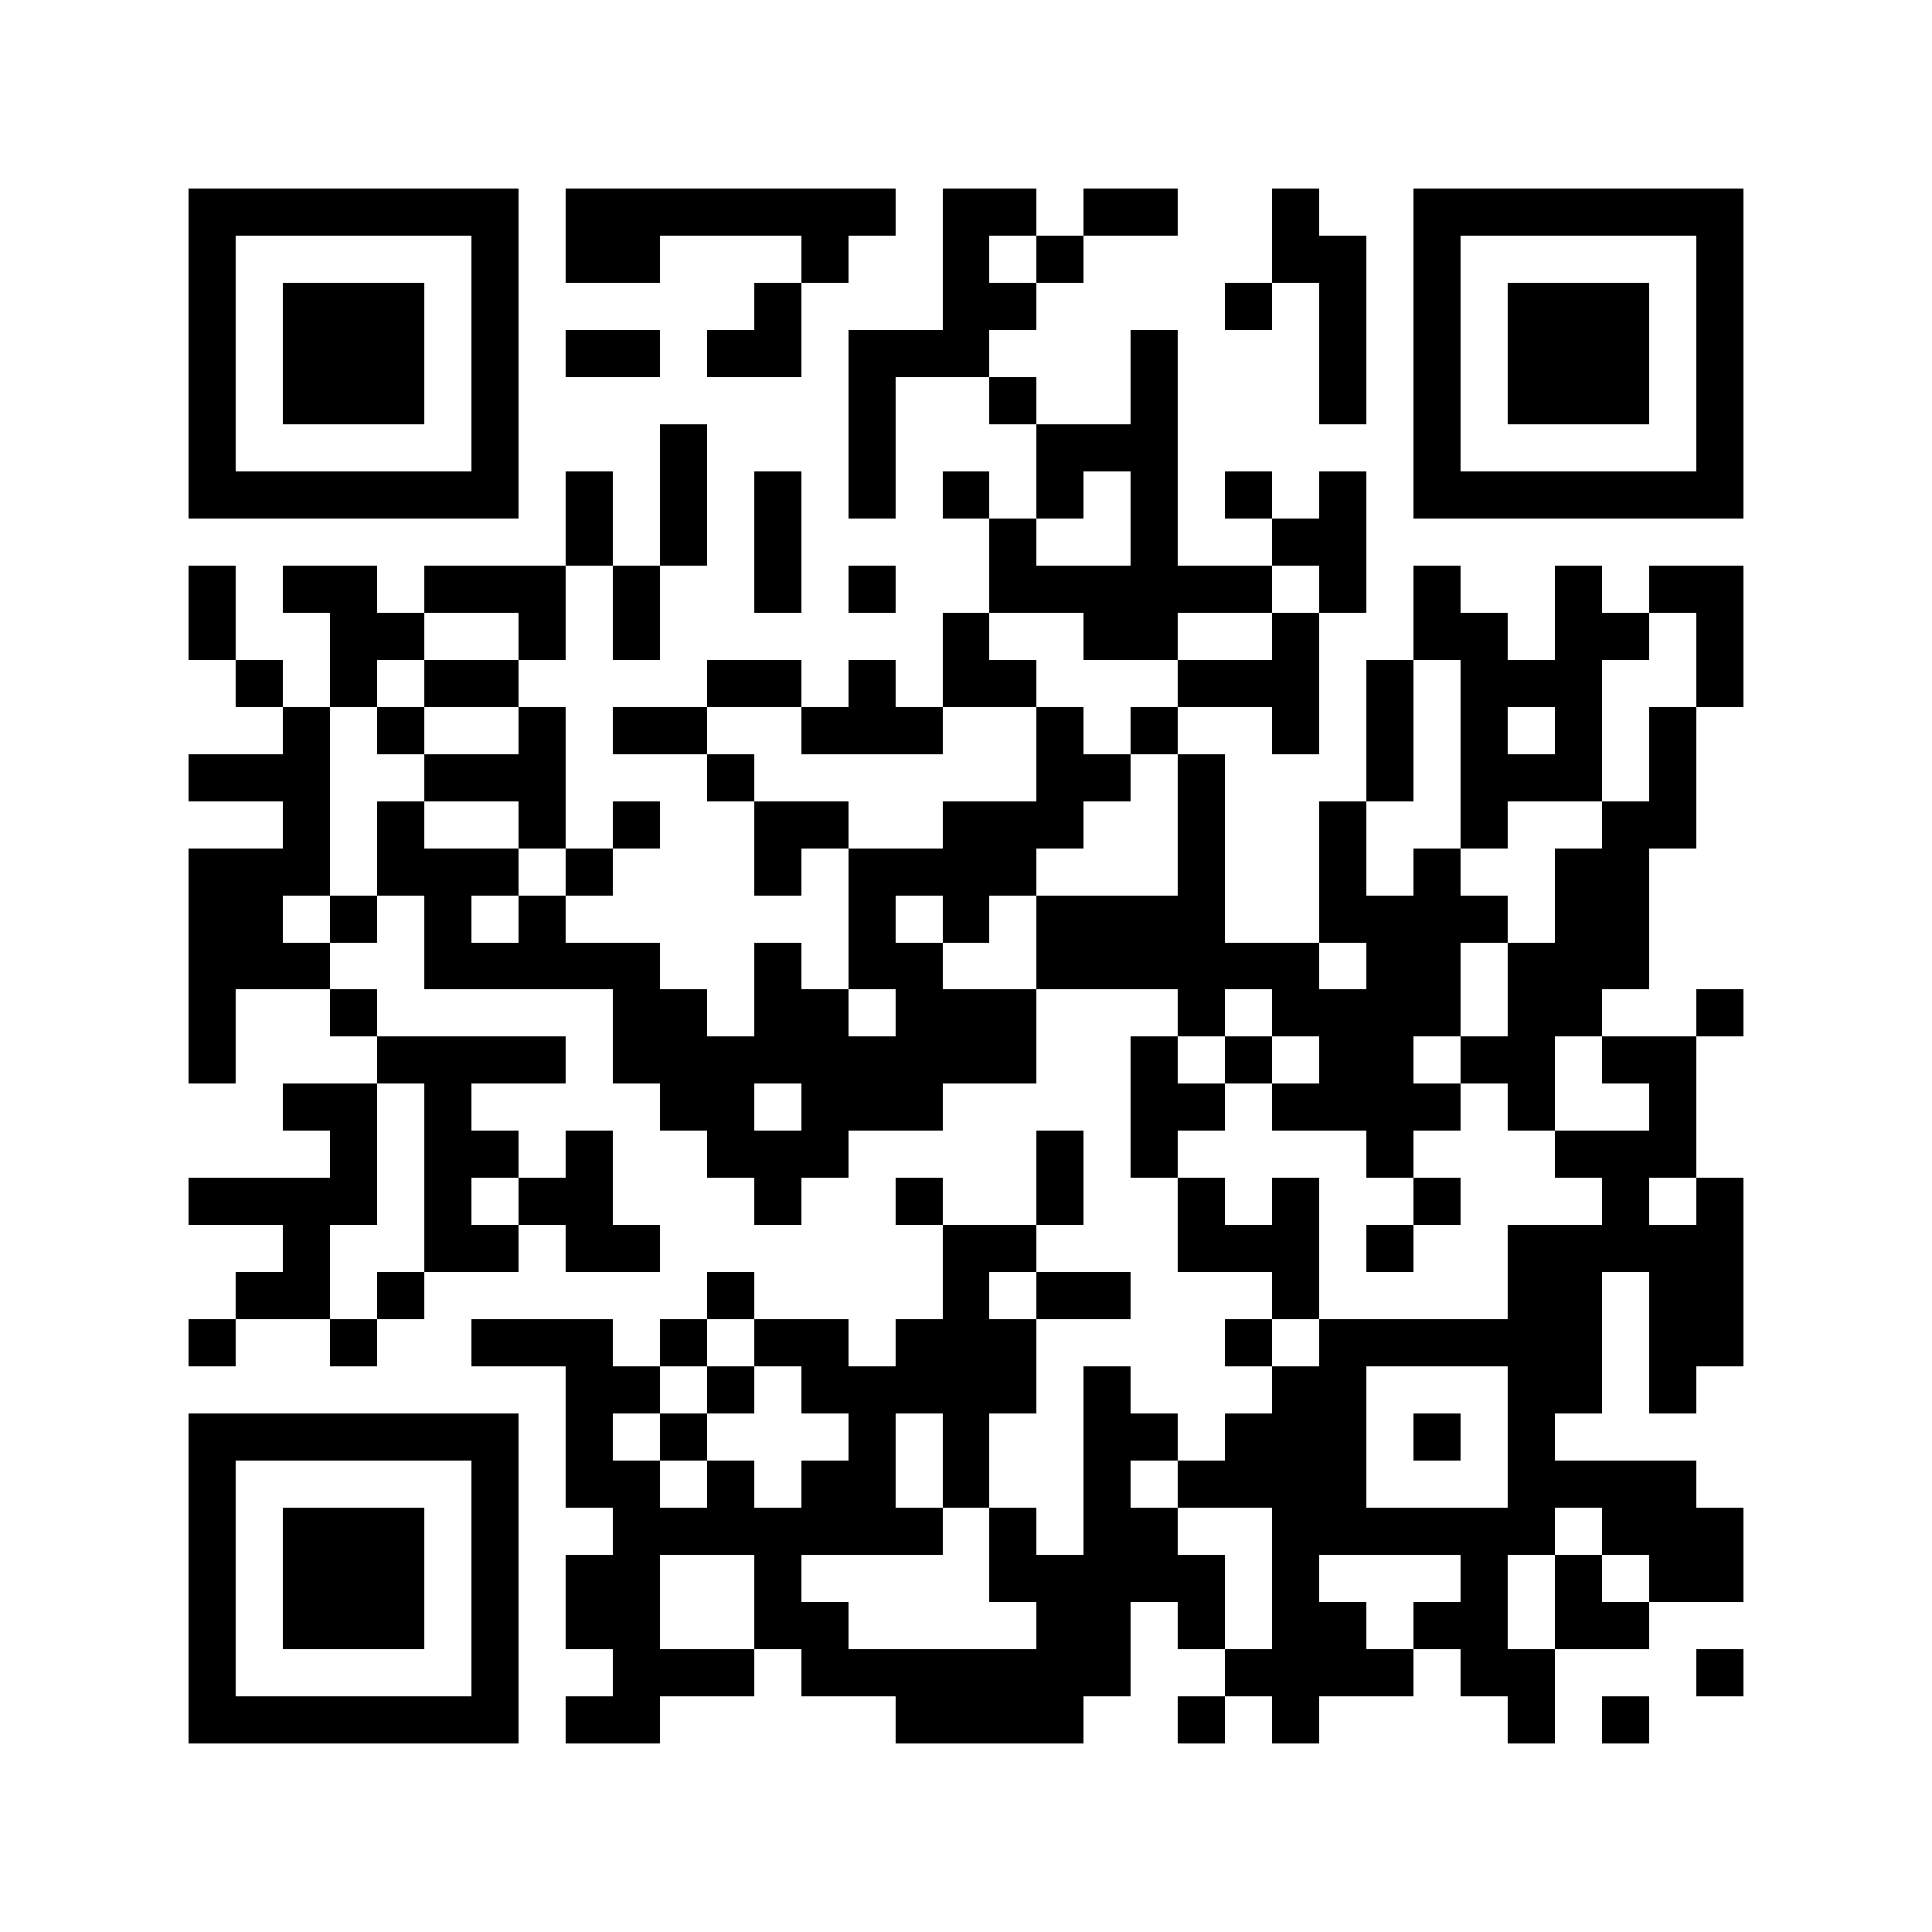 <svg xmlns="http://www.w3.org/2000/svg" width="150" height="150" viewBox="0 0 41 41" shape-rendering="crispEdges"><path fill="#ffffff" d="M0 0h41v41H0z"/><path stroke="#000000" d="M4 4.5h7m1 0h7m1 0h2m1 0h2m2 0h1m2 0h7M4 5.5h1m5 0h1m1 0h2m3 0h1m2 0h1m1 0h1m4 0h2m1 0h1m5 0h1M4 6.5h1m1 0h3m1 0h1m5 0h1m3 0h2m4 0h1m1 0h1m1 0h1m1 0h3m1 0h1M4 7.5h1m1 0h3m1 0h1m1 0h2m1 0h2m1 0h3m3 0h1m3 0h1m1 0h1m1 0h3m1 0h1M4 8.5h1m1 0h3m1 0h1m7 0h1m2 0h1m2 0h1m3 0h1m1 0h1m1 0h3m1 0h1M4 9.5h1m5 0h1m3 0h1m3 0h1m3 0h3m5 0h1m5 0h1M4 10.5h7m1 0h1m1 0h1m1 0h1m1 0h1m1 0h1m1 0h1m1 0h1m1 0h1m1 0h1m1 0h7M12 11.5h1m1 0h1m1 0h1m4 0h1m2 0h1m2 0h2M4 12.5h1m1 0h2m1 0h3m1 0h1m2 0h1m1 0h1m2 0h6m1 0h1m1 0h1m2 0h1m1 0h2M4 13.5h1m2 0h2m2 0h1m1 0h1m6 0h1m2 0h2m2 0h1m2 0h2m1 0h2m1 0h1M5 14.5h1m1 0h1m1 0h2m4 0h2m1 0h1m1 0h2m3 0h3m1 0h1m1 0h3m2 0h1M6 15.5h1m1 0h1m2 0h1m1 0h2m2 0h3m2 0h1m1 0h1m2 0h1m1 0h1m1 0h1m1 0h1m1 0h1M4 16.5h3m2 0h3m3 0h1m6 0h2m1 0h1m3 0h1m1 0h3m1 0h1M6 17.5h1m1 0h1m2 0h1m1 0h1m2 0h2m2 0h3m2 0h1m2 0h1m2 0h1m2 0h2M4 18.5h3m1 0h3m1 0h1m3 0h1m1 0h4m3 0h1m2 0h1m1 0h1m2 0h2M4 19.5h2m1 0h1m1 0h1m1 0h1m6 0h1m1 0h1m1 0h4m2 0h4m1 0h2M4 20.5h3m2 0h5m2 0h1m1 0h2m2 0h6m1 0h2m1 0h3M4 21.5h1m2 0h1m5 0h2m1 0h2m1 0h3m3 0h1m1 0h4m1 0h2m2 0h1M4 22.5h1m3 0h4m1 0h9m2 0h1m1 0h1m1 0h2m1 0h2m1 0h2M6 23.5h2m1 0h1m4 0h2m1 0h3m4 0h2m1 0h4m1 0h1m2 0h1M7 24.5h1m1 0h2m1 0h1m2 0h3m4 0h1m1 0h1m4 0h1m3 0h3M4 25.5h4m1 0h1m1 0h2m3 0h1m2 0h1m2 0h1m2 0h1m1 0h1m2 0h1m3 0h1m1 0h1M6 26.5h1m2 0h2m1 0h2m6 0h2m3 0h3m1 0h1m2 0h5M5 27.5h2m1 0h1m6 0h1m4 0h1m1 0h2m3 0h1m4 0h2m1 0h2M4 28.5h1m2 0h1m2 0h3m1 0h1m1 0h2m1 0h3m4 0h1m1 0h6m1 0h2M12 29.5h2m1 0h1m1 0h5m1 0h1m3 0h2m3 0h2m1 0h1M4 30.5h7m1 0h1m1 0h1m3 0h1m1 0h1m2 0h2m1 0h3m1 0h1m1 0h1M4 31.5h1m5 0h1m1 0h2m1 0h1m1 0h2m1 0h1m2 0h1m1 0h4m3 0h4M4 32.5h1m1 0h3m1 0h1m2 0h7m1 0h1m1 0h2m2 0h6m1 0h3M4 33.5h1m1 0h3m1 0h1m1 0h2m2 0h1m4 0h5m1 0h1m3 0h1m1 0h1m1 0h2M4 34.5h1m1 0h3m1 0h1m1 0h2m2 0h2m4 0h2m1 0h1m1 0h2m1 0h2m1 0h2M4 35.5h1m5 0h1m2 0h3m1 0h7m2 0h4m1 0h2m3 0h1M4 36.5h7m1 0h2m5 0h4m2 0h1m1 0h1m4 0h1m1 0h1"/></svg>
